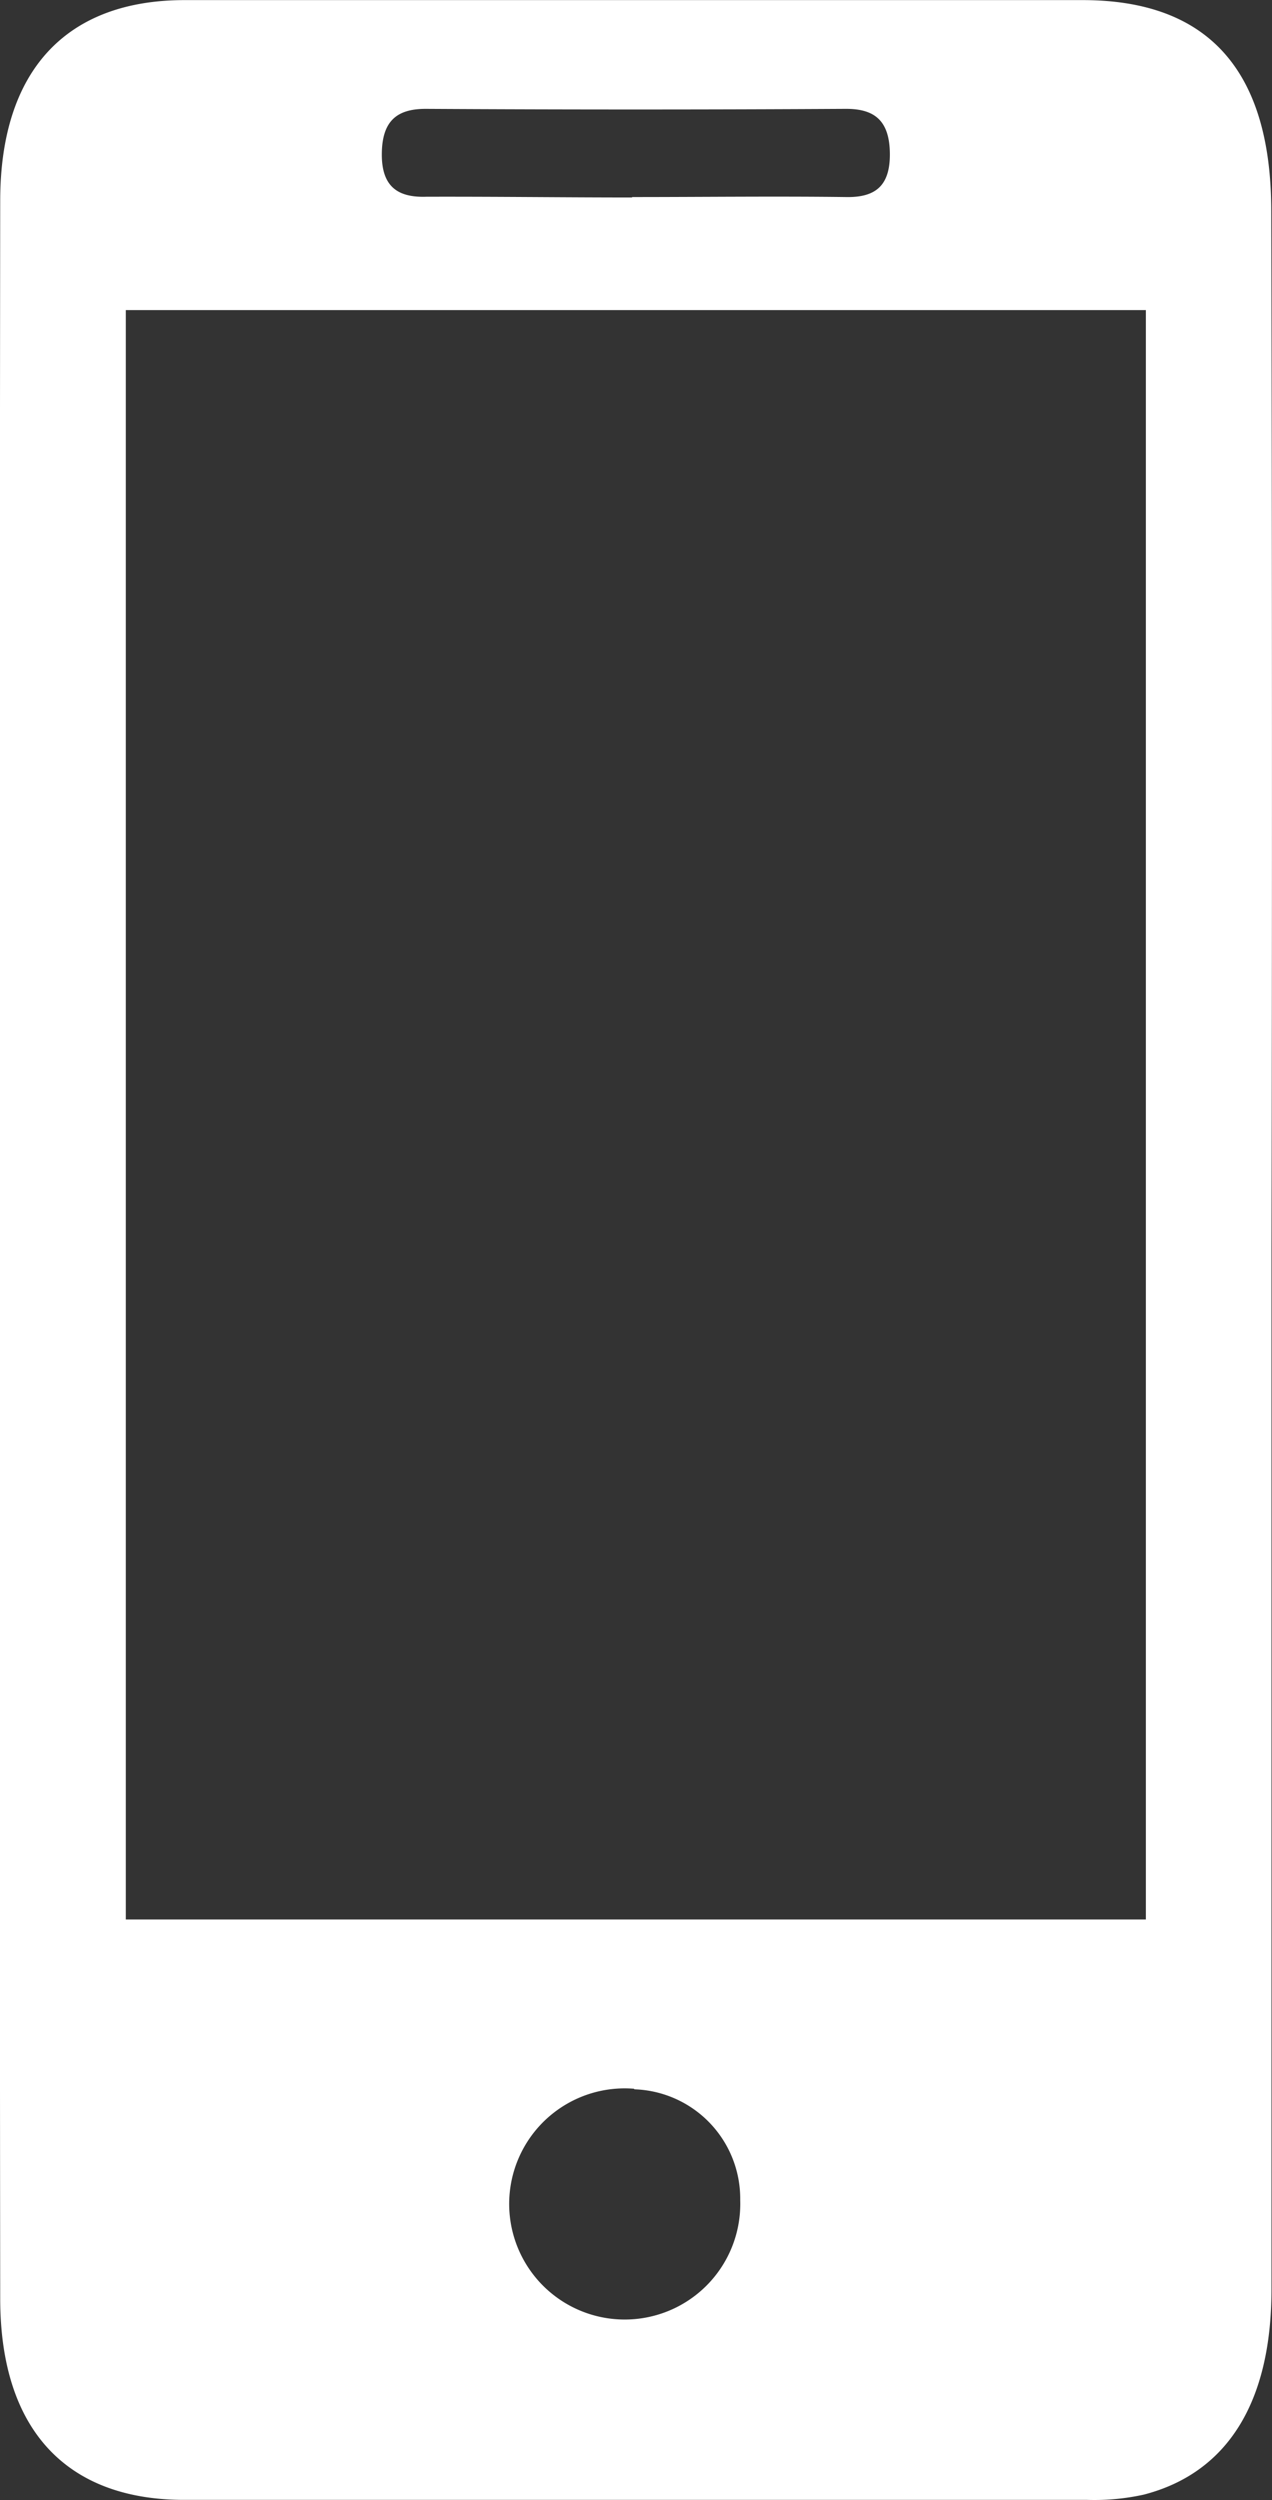 <?xml version="1.0" encoding="UTF-8"?>
<svg xmlns="http://www.w3.org/2000/svg" width="11.9" height="23.382" viewBox="0 0 11.9 23.382">
  <rect x="0" y="0" width="11.9" height="23.382" fill="#333333" stroke="none"/>
  <path id="Trazado_528" data-name="Trazado 528" d="M53.5,328.691q0,4.861,0,9.722c0,1.057-.414,1.716-1.195,1.918a2.14,2.14,0,0,1-.529.049q-4.224,0-8.448,0c-1.1,0-1.719-.656-1.721-1.876q-.011-9.813,0-19.626c0-1.22.619-1.875,1.72-1.877q4.2,0,8.407,0c1.17,0,1.762.654,1.764,1.967Q53.51,323.83,53.5,328.691ZM42.782,319.9v15.052h9.543V319.9Zm4.737-1.057c.668,0,1.336-.009,2,0,.271.005.415-.1.411-.41s-.148-.417-.417-.415q-1.962.012-3.925,0c-.273,0-.409.116-.411.422s.15.409.417.4C46.237,318.838,46.878,318.847,47.518,318.847Zm.02,17.692a1.081,1.081,0,1,0,.991,1.043A1.024,1.024,0,0,0,47.538,336.54Z" transform="translate(-41.605 -317)" fill="#fff"></path>
</svg>
